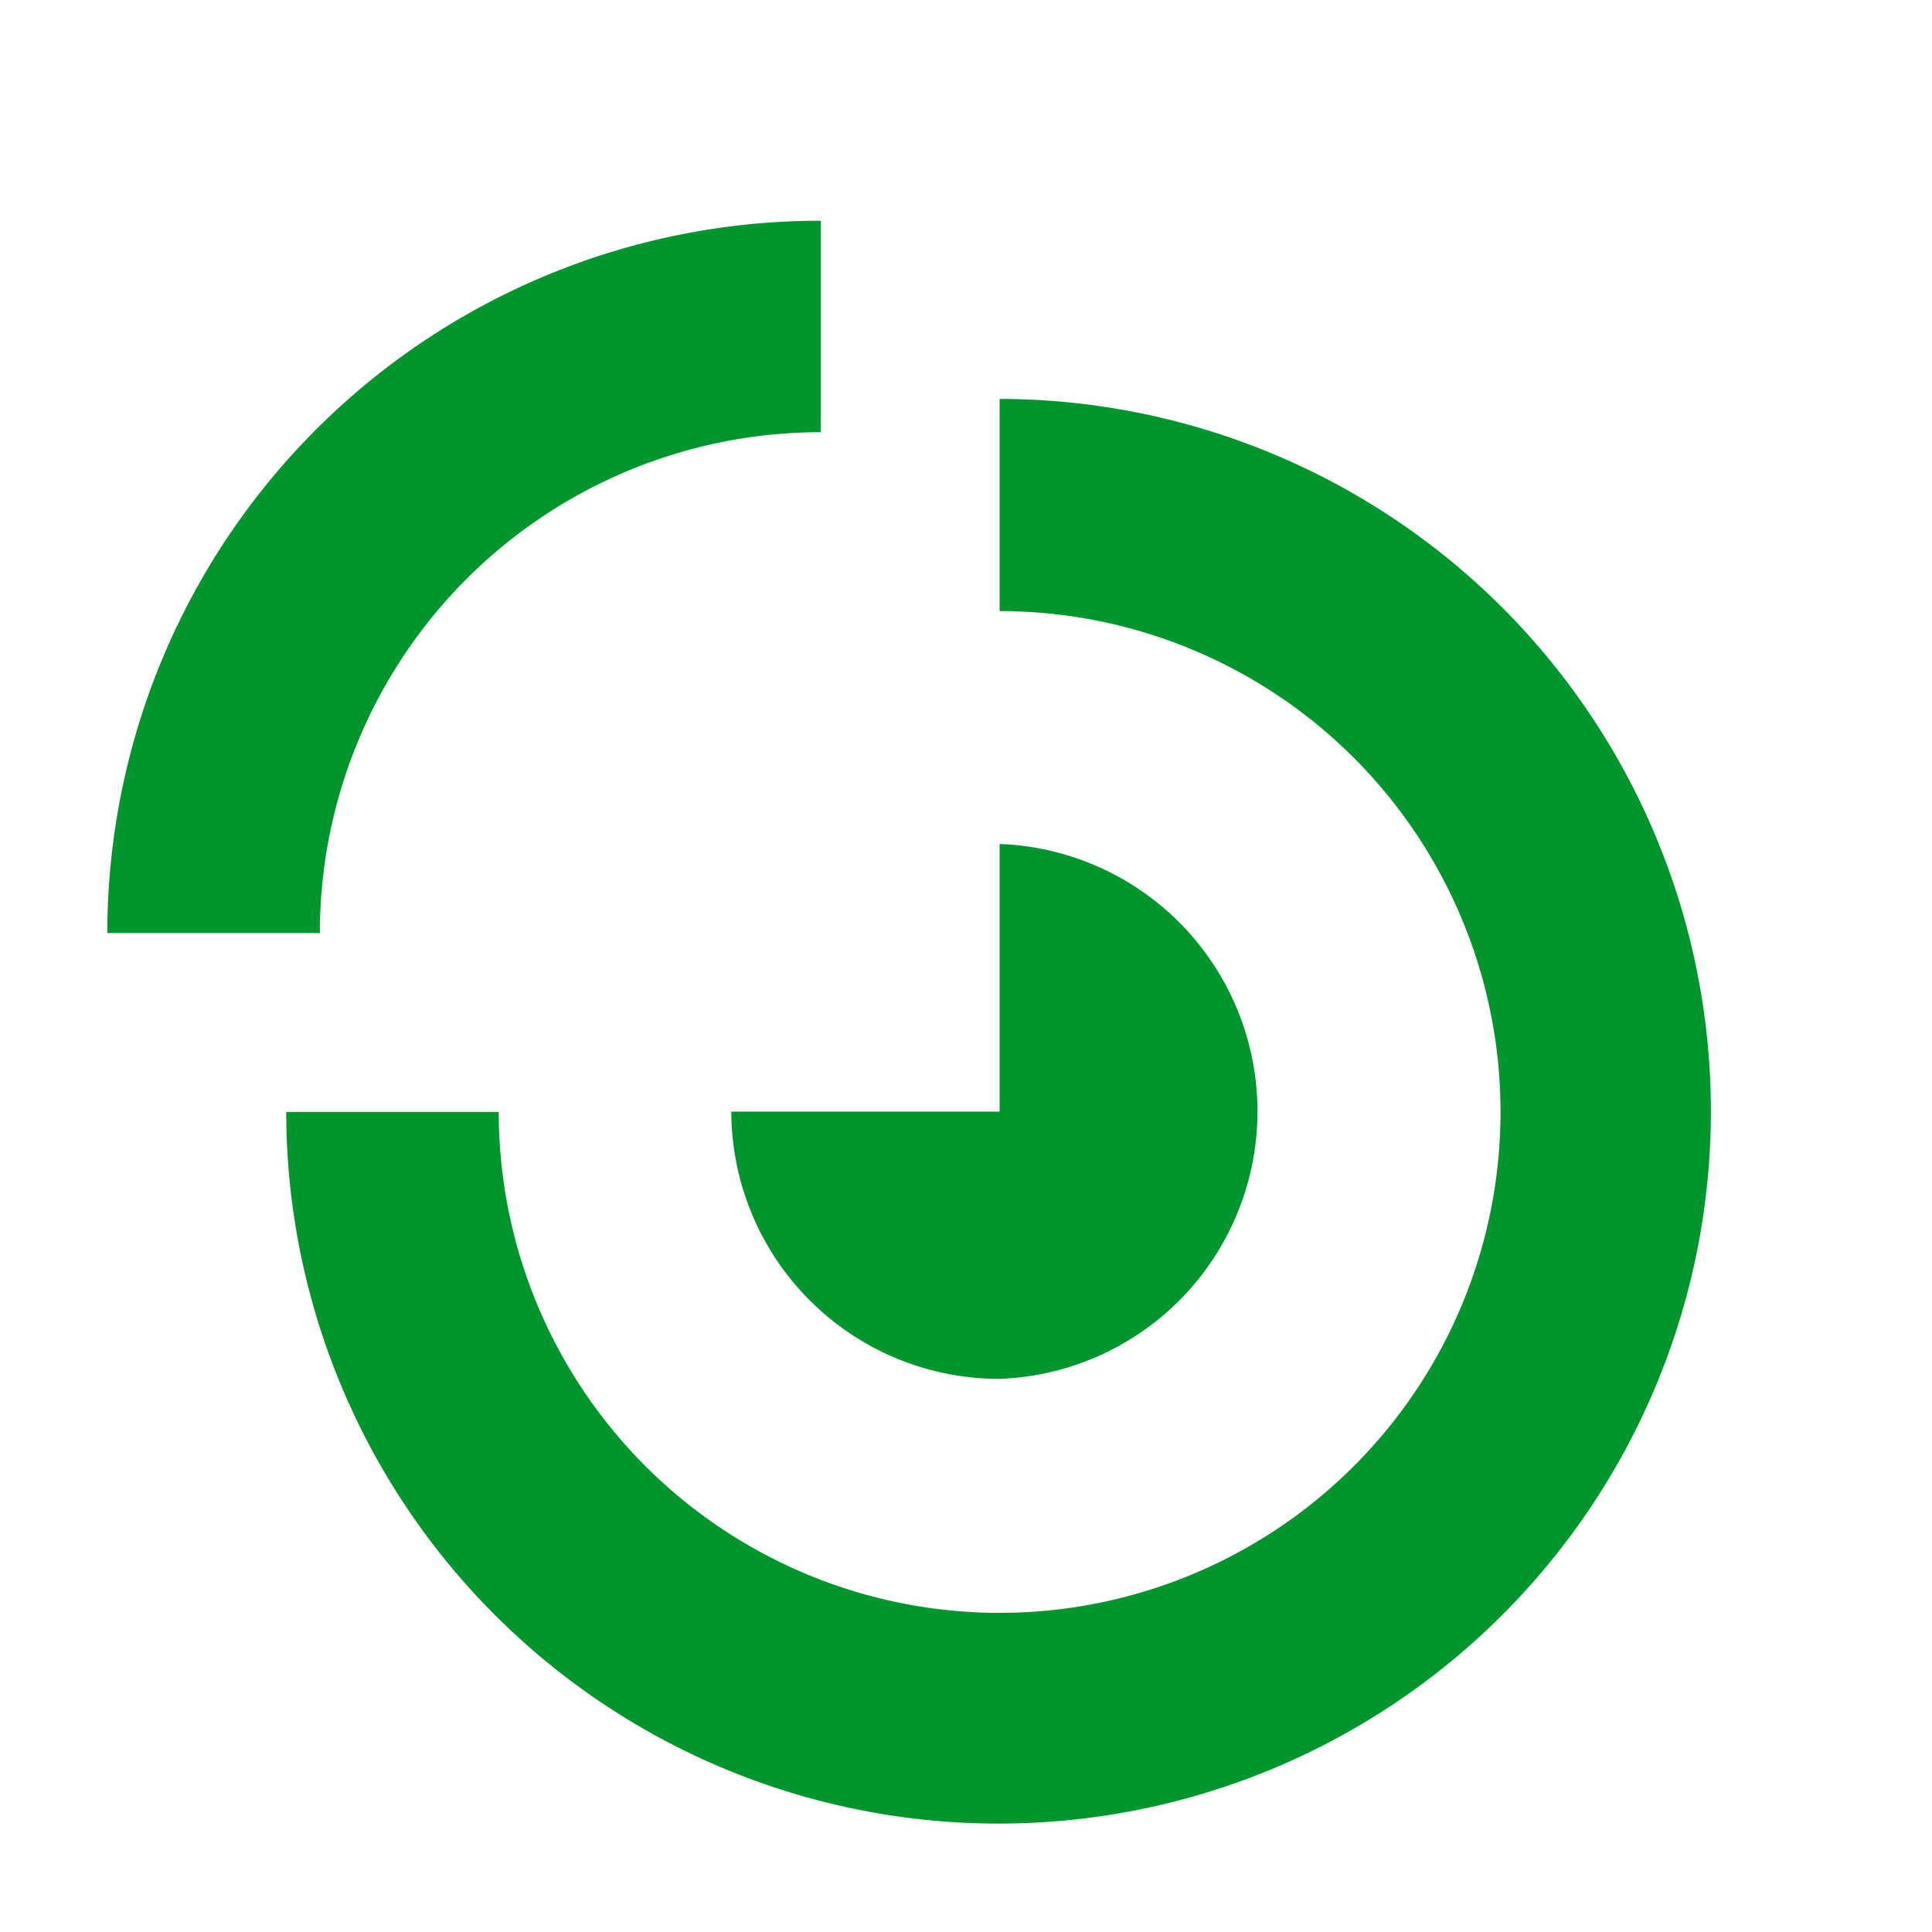 <svg width="16" height="16" id="icons" xmlns="http://www.w3.org/2000/svg" viewBox="0 0 54 54" fill="#00962d"><g id="module"><path d="M8.94,26.08a14,14,0,0,1,14-14h0V6.17h0A19.92,19.92,0,0,0,3,26.08H8.94Zm19,12.46a7.48,7.48,0,0,0,0-14.95v7.48H20.44A7.49,7.49,0,0,0,27.93,38.54Zm0-27.39v5.93a14,14,0,1,1-14,14H8A19.91,19.91,0,1,0,27.93,11.15Z"/></g></svg>
